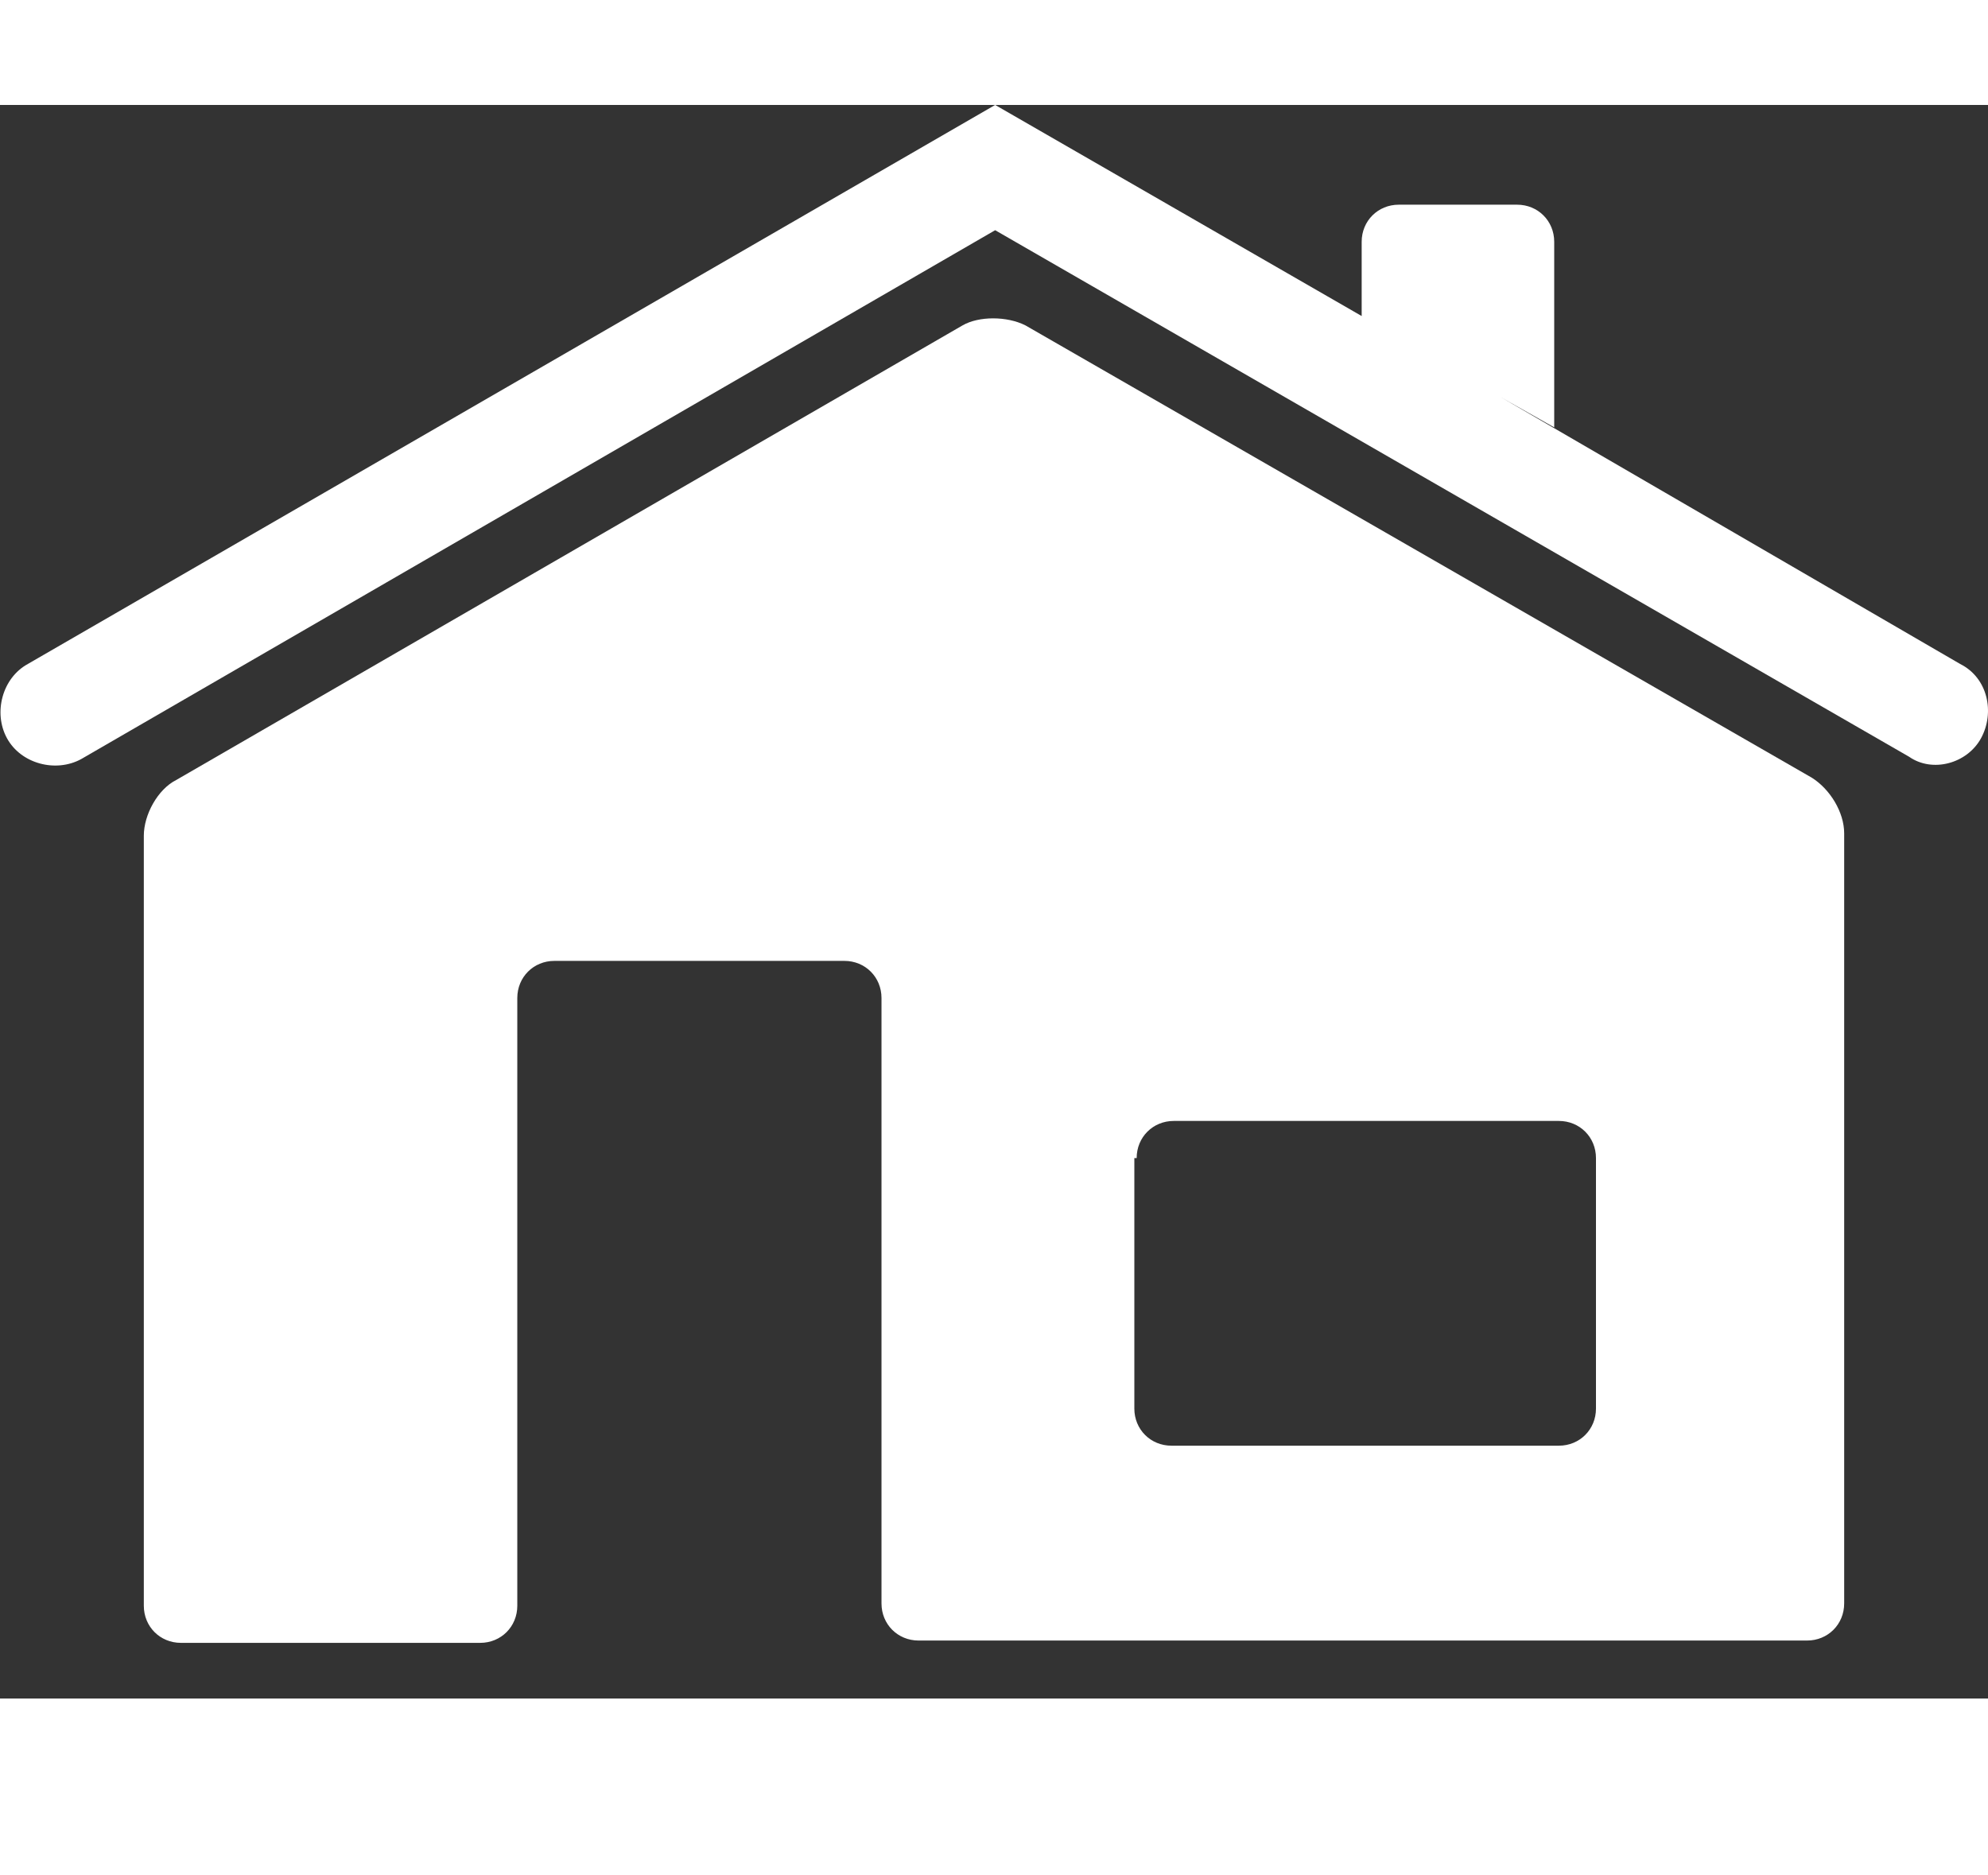 <?xml version="1.0" encoding="utf-8"?>
<!-- Generator: Adobe Illustrator 23.1.1, SVG Export Plug-In . SVG Version: 6.00 Build 0)  -->
<svg version="1.1" id="Layer_1" xmlns="http://www.w3.org/2000/svg" xmlns:xlink="http://www.w3.org/1999/xlink" x="0px" y="0px"
	 viewBox="0 0 85.7 71.8" style="enable-background:new 0 0 85.7 71.8;" xml:space="preserve" width="53" height="50">
<rect x="0" y="0" width="85.7" height="71.8" fill="#333333" stroke="none"/>
<g>
	<path fill="#fff" d="M85.4,27.3c0.6-1.1,0.3-2.6-0.9-3.2L64.7,12.6l2.3,1.3v-8c0-0.9-0.7-1.6-1.6-1.6h-5.1c-0.9,0-1.6,0.7-1.6,1.6v3.2L42.9,0
		L1.2,24.1c-1.1,0.6-1.5,2.1-0.9,3.2s2.1,1.5,3.2,0.9L42.9,5.4l39.4,22.7C83.3,28.8,84.8,28.4,85.4,27.3z"/>
	<rect fill="#fff" x="0" y="68.7" width="85.7" height="3.2"/>
	<path fill="#fff" d="M39.6,66.2h38.3c0.9,0,1.6-0.7,1.6-1.6V31.4c0-0.9-0.6-1.9-1.4-2.4L44.2,9.5c-0.8-0.4-2-0.4-2.7,0L7.6,29.1
		c-0.8,0.4-1.4,1.5-1.4,2.4v33.2c0,0.9,0.7,1.6,1.6,1.6h12.9c0.9,0,1.6-0.7,1.6-1.6V38.5c0-0.9,0.7-1.6,1.6-1.6h12.5
		c0.9,0,1.6,0.7,1.6,1.6v26.1C38,65.5,38.7,66.2,39.6,66.2z M49,45.4c0-0.9,0.7-1.6,1.6-1.6h16.6c0.9,0,1.6,0.7,1.6,1.6v10.8
		c0,0.9-0.7,1.6-1.6,1.6H50.5c-0.9,0-1.6-0.7-1.6-1.6V45.4z"/>
</g>
</svg>
